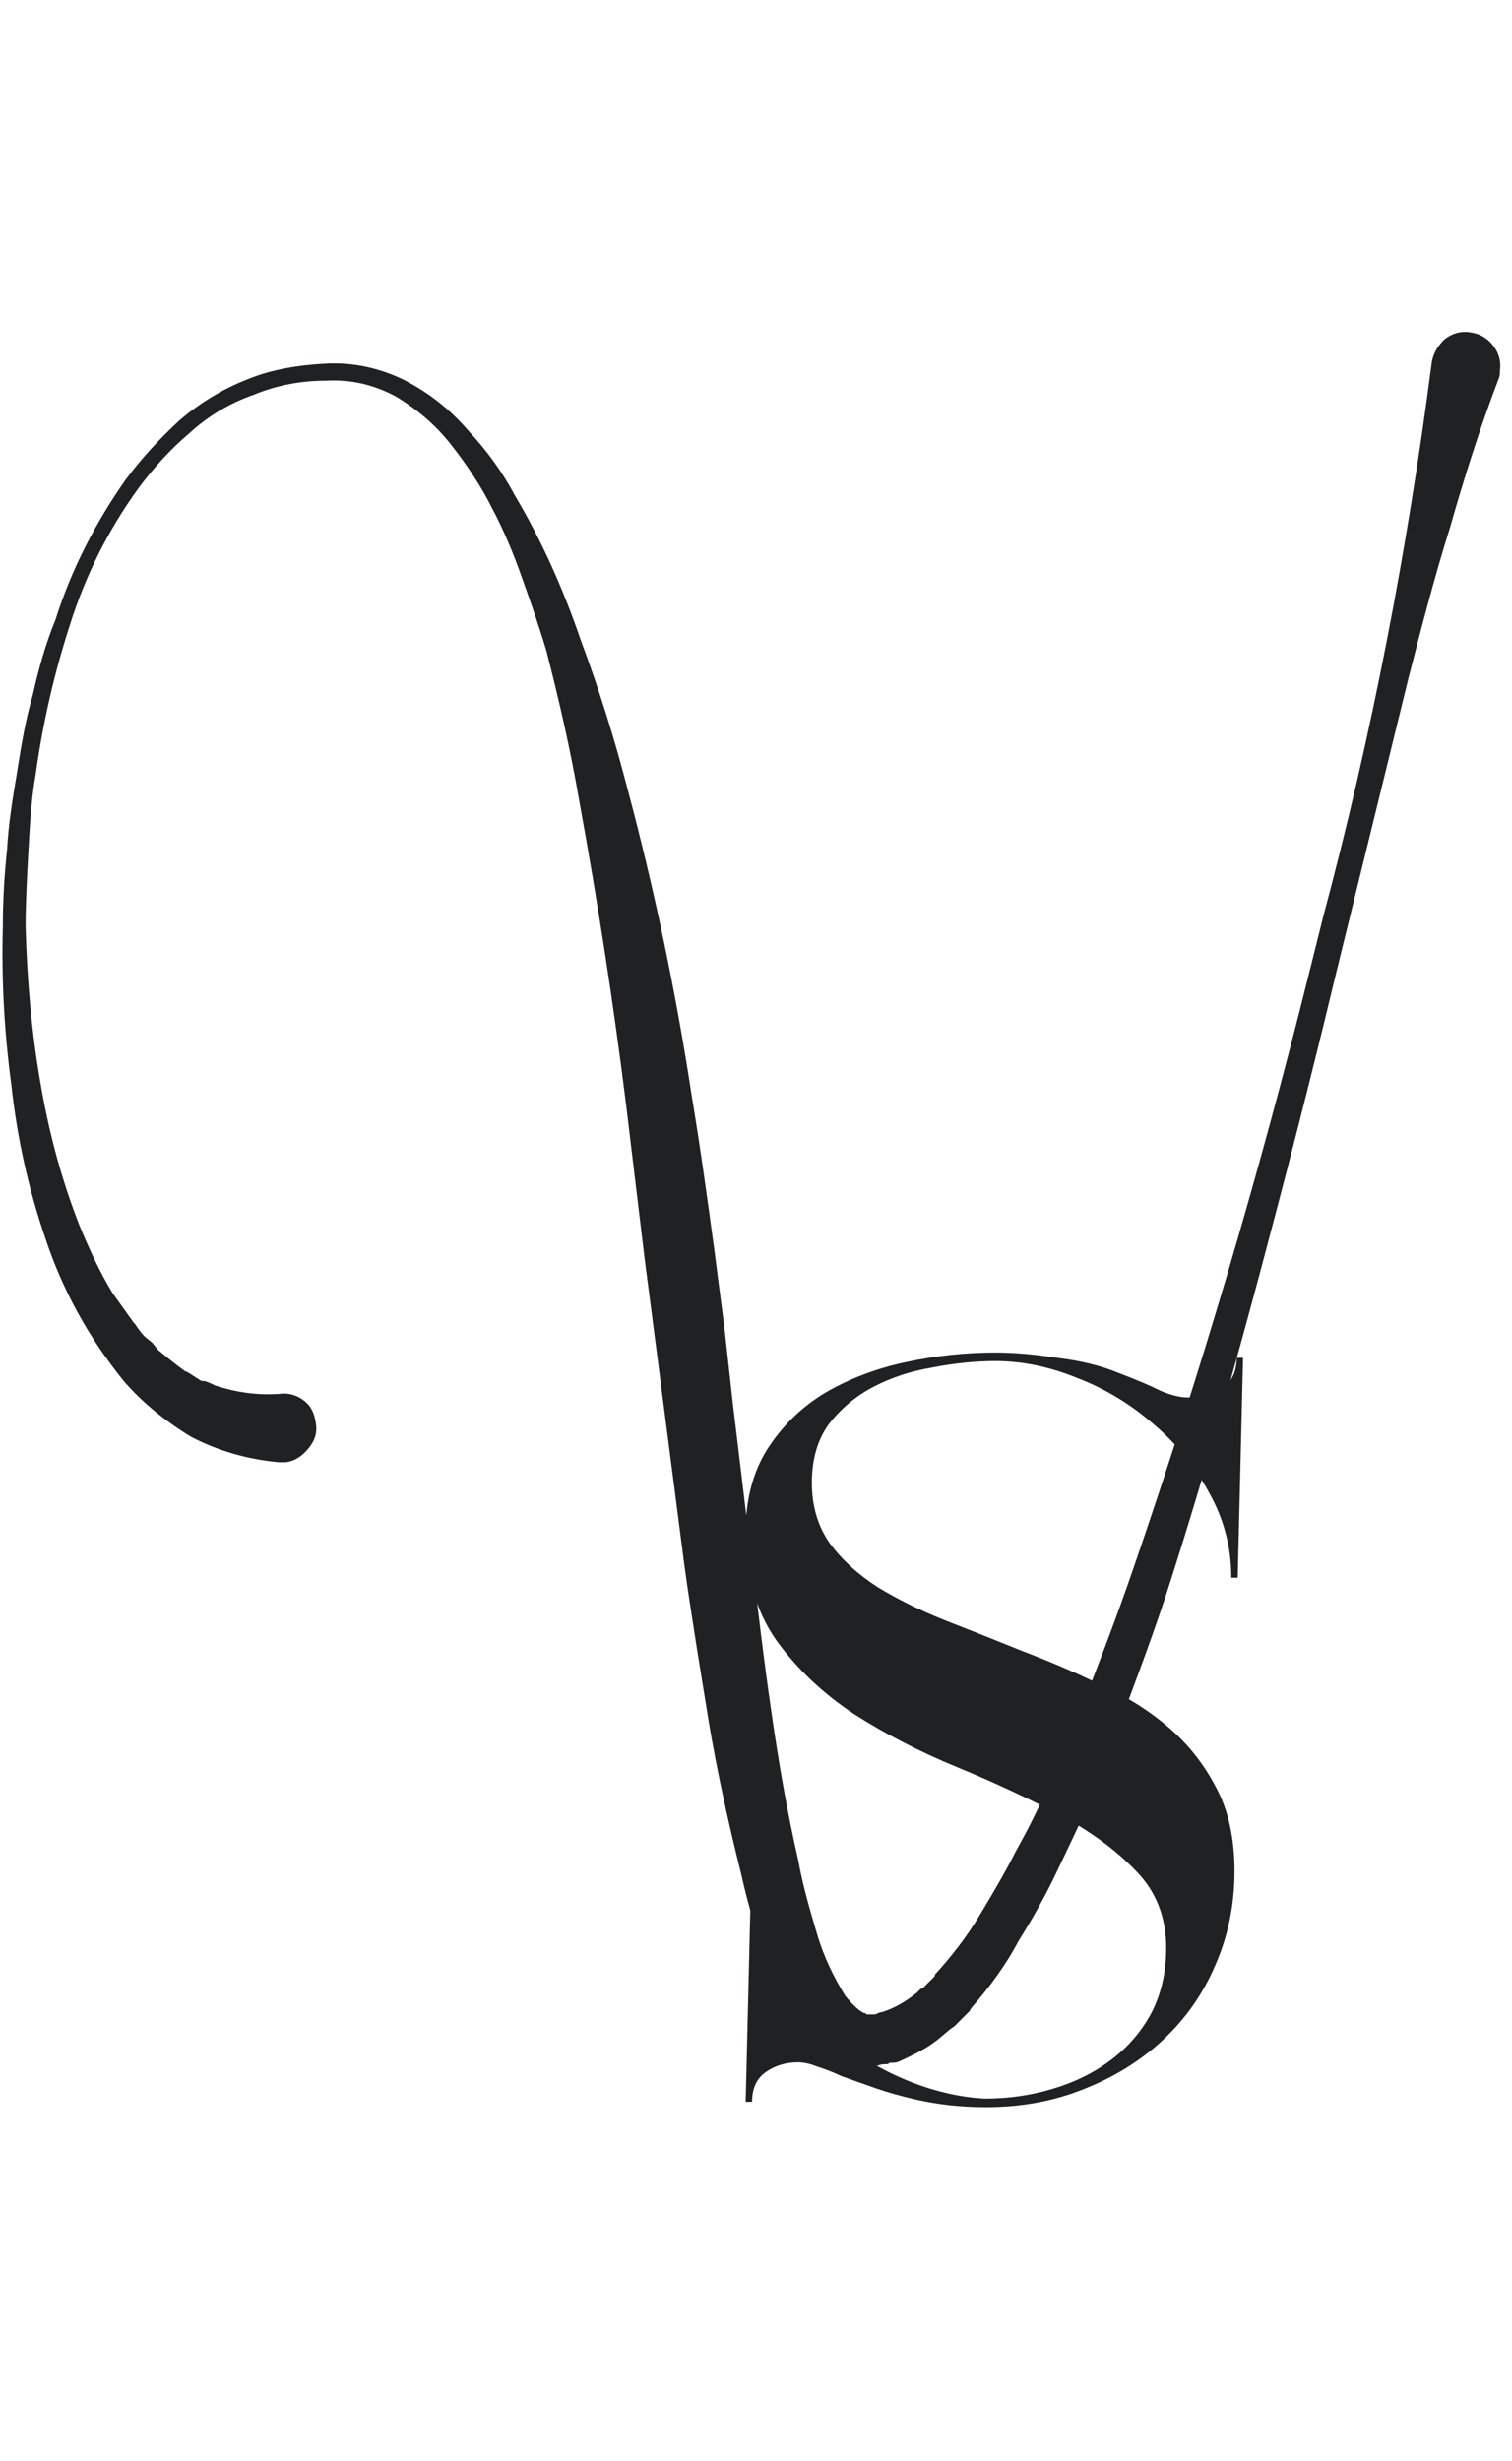 <?xml version="1.0" encoding="UTF-8"?> <svg xmlns="http://www.w3.org/2000/svg" width="51" height="83" viewBox="0 0 51 83" fill="none"> <path d="M33.576 45.62C34.2 45.62 34.896 45.68 35.664 45.8C36.456 45.896 37.14 46.064 37.716 46.304C38.292 46.52 38.772 46.724 39.156 46.916C39.564 47.084 39.9 47.156 40.164 47.132C40.572 47.132 40.932 47.024 41.244 46.808C41.556 46.592 41.712 46.256 41.712 45.8H41.928L41.748 53.216H41.532C41.532 52.184 41.28 51.224 40.776 50.336C40.296 49.448 39.672 48.68 38.904 48.032C38.136 47.36 37.284 46.844 36.348 46.484C35.412 46.1 34.488 45.908 33.576 45.908C32.904 45.908 32.196 45.98 31.452 46.124C30.732 46.244 30.072 46.46 29.472 46.772C28.872 47.084 28.368 47.504 27.96 48.032C27.576 48.56 27.384 49.22 27.384 50.012C27.384 50.804 27.588 51.488 27.996 52.064C28.404 52.616 28.944 53.108 29.616 53.54C30.288 53.948 31.044 54.32 31.884 54.656C32.748 54.992 33.624 55.34 34.512 55.7C35.4 56.036 36.264 56.408 37.104 56.816C37.968 57.2 38.736 57.68 39.408 58.256C40.08 58.832 40.62 59.516 41.028 60.308C41.436 61.076 41.64 62.012 41.64 63.116C41.64 64.244 41.424 65.3 40.992 66.284C40.584 67.244 39.996 68.084 39.228 68.804C38.484 69.5 37.596 70.052 36.564 70.46C35.556 70.868 34.452 71.072 33.252 71.072C32.436 71.072 31.656 70.988 30.912 70.82C30.384 70.7 29.916 70.568 29.508 70.424C29.1 70.28 28.728 70.148 28.392 70.028C28.08 69.884 27.804 69.776 27.564 69.704C27.324 69.608 27.108 69.56 26.916 69.56C26.508 69.56 26.148 69.668 25.836 69.884C25.524 70.1 25.368 70.436 25.368 70.892H25.152L25.332 63.476H25.548C25.548 64.484 25.776 65.42 26.232 66.284C26.712 67.148 27.312 67.916 28.032 68.588C28.776 69.236 29.604 69.752 30.516 70.136C31.428 70.52 32.328 70.736 33.216 70.784C34.008 70.784 34.764 70.676 35.484 70.46C36.228 70.244 36.888 69.92 37.464 69.488C38.04 69.056 38.496 68.528 38.832 67.904C39.168 67.256 39.336 66.524 39.336 65.708C39.336 64.652 38.988 63.776 38.292 63.08C37.596 62.36 36.72 61.724 35.664 61.172C34.608 60.62 33.468 60.092 32.244 59.588C31.02 59.084 29.88 58.496 28.824 57.824C27.768 57.128 26.892 56.3 26.196 55.34C25.5 54.356 25.152 53.132 25.152 51.668C25.152 50.588 25.392 49.664 25.872 48.896C26.376 48.104 27.024 47.468 27.816 46.988C28.632 46.508 29.544 46.16 30.552 45.944C31.56 45.728 32.568 45.62 33.576 45.62Z" fill="#202122"></path> <path d="M49.584 11.208C49.248 11.16 48.96 11.256 48.72 11.448C48.48 11.688 48.336 11.928 48.288 12.264C47.472 18.552 46.272 24.792 44.64 30.888L44.16 32.808C42.48 39.576 40.512 46.248 38.256 52.824C37.68 54.504 37.056 56.136 36.432 57.72C36.096 58.536 35.76 59.304 35.424 60.072C35.088 60.888 34.704 61.656 34.272 62.424C33.888 63.192 33.456 63.912 33.024 64.632C32.592 65.352 32.064 66.024 31.536 66.6C31.536 66.648 31.536 66.648 31.488 66.696L31.152 67.032C31.104 67.08 31.104 67.08 31.056 67.08C31.008 67.128 30.96 67.176 30.912 67.224L30.72 67.368C30.384 67.608 30.096 67.752 29.808 67.848L29.616 67.896C29.568 67.944 29.52 67.944 29.472 67.944H29.232C29.184 67.896 29.184 67.896 29.136 67.896C28.944 67.8 28.752 67.608 28.512 67.32C28.128 66.696 27.792 66.024 27.552 65.208C27.312 64.392 27.072 63.576 26.928 62.76C26.544 61.08 26.256 59.4 26.016 57.72C25.776 56.088 25.584 54.456 25.392 52.824C25.344 52.728 25.344 52.632 25.344 52.536L24.72 47.352L24.432 44.76L24.096 42.168C23.856 40.392 23.616 38.664 23.328 36.936C22.8 33.48 22.08 30.024 21.168 26.616C20.736 24.936 20.208 23.256 19.584 21.576C19.008 19.896 18.288 18.264 17.376 16.728C16.944 15.912 16.416 15.192 15.792 14.52C15.168 13.8 14.496 13.272 13.68 12.84C12.816 12.408 11.904 12.216 10.992 12.264C10.08 12.312 9.168 12.456 8.352 12.792C7.488 13.128 6.72 13.608 6.048 14.184C5.376 14.808 4.752 15.48 4.224 16.2C3.216 17.64 2.4 19.224 1.872 20.904C1.536 21.72 1.296 22.584 1.104 23.448C0.864 24.264 0.72 25.128 0.576 26.04C0.432 26.904 0.288 27.768 0.24 28.632C0.144 29.544 0.096 30.408 0.096 31.272C0.048 33.048 0.144 34.824 0.384 36.6C0.576 38.376 0.96 40.104 1.536 41.784C2.112 43.512 2.976 45.096 4.176 46.584C4.8 47.304 5.568 47.928 6.432 48.456C7.344 48.936 8.352 49.224 9.408 49.32H9.648C9.984 49.272 10.224 49.08 10.416 48.84C10.608 48.6 10.704 48.36 10.656 48.024C10.608 47.688 10.512 47.448 10.272 47.256C10.032 47.064 9.744 46.968 9.408 47.016C8.688 47.064 7.968 46.968 7.248 46.728C7.152 46.68 7.056 46.632 6.912 46.584C6.864 46.584 6.768 46.584 6.72 46.536C6.672 46.488 6.624 46.488 6.576 46.44C6.48 46.392 6.384 46.296 6.24 46.248C5.904 46.008 5.616 45.768 5.328 45.528L5.136 45.288L4.896 45.096C4.752 44.952 4.656 44.808 4.56 44.664L4.512 44.616C4.272 44.28 4.032 43.944 3.792 43.608C3.36 42.888 3.024 42.168 2.688 41.352C2.064 39.768 1.632 38.136 1.344 36.408C1.056 34.728 0.912 33 0.864 31.272C0.864 30.408 0.912 29.544 0.96 28.68C1.008 27.816 1.056 26.952 1.2 26.136C1.44 24.408 1.824 22.728 2.352 21.096C2.88 19.416 3.648 17.88 4.656 16.488C5.184 15.768 5.76 15.144 6.384 14.616C7.008 14.04 7.728 13.608 8.544 13.32C9.36 12.984 10.176 12.84 10.992 12.84C11.856 12.792 12.624 12.984 13.344 13.368C14.064 13.8 14.688 14.328 15.216 15C15.744 15.672 16.224 16.392 16.608 17.16C16.992 17.88 17.328 18.696 17.616 19.512C17.904 20.328 18.192 21.144 18.432 21.96C18.864 23.64 19.248 25.32 19.536 27C20.16 30.408 20.688 33.816 21.12 37.272L21.744 42.456L23.088 52.824C23.328 54.552 23.616 56.28 23.904 58.056C24.192 59.784 24.576 61.512 25.008 63.24C25.2 64.104 25.44 64.968 25.776 65.832C25.92 66.264 26.112 66.696 26.304 67.128C26.544 67.56 26.784 67.992 27.072 68.424C27.216 68.616 27.408 68.808 27.648 69C27.888 69.24 28.128 69.384 28.464 69.528C28.608 69.576 28.8 69.624 28.992 69.672H29.616C29.712 69.624 29.808 69.624 29.904 69.624C29.952 69.624 29.952 69.624 30 69.576C30.144 69.576 30.24 69.576 30.336 69.528C30.864 69.288 31.344 69.048 31.728 68.712L32.016 68.472C32.064 68.424 32.16 68.376 32.208 68.328L32.688 67.848C32.736 67.8 32.736 67.752 32.784 67.704C33.408 66.984 33.936 66.264 34.368 65.448C34.848 64.68 35.28 63.912 35.664 63.096C36.048 62.28 36.432 61.512 36.768 60.696C37.104 59.88 37.44 59.064 37.728 58.248C38.352 56.568 38.976 54.936 39.504 53.256C40.56 49.944 41.52 46.584 42.432 43.176C43.344 39.768 44.208 36.408 45.024 33L47.52 22.824C47.952 21.144 48.384 19.464 48.912 17.784C49.392 16.104 49.92 14.424 50.544 12.792C50.592 12.696 50.592 12.6 50.592 12.504C50.64 12.168 50.544 11.88 50.352 11.64C50.16 11.4 49.92 11.256 49.584 11.208Z" fill="#202122"></path> </svg> 